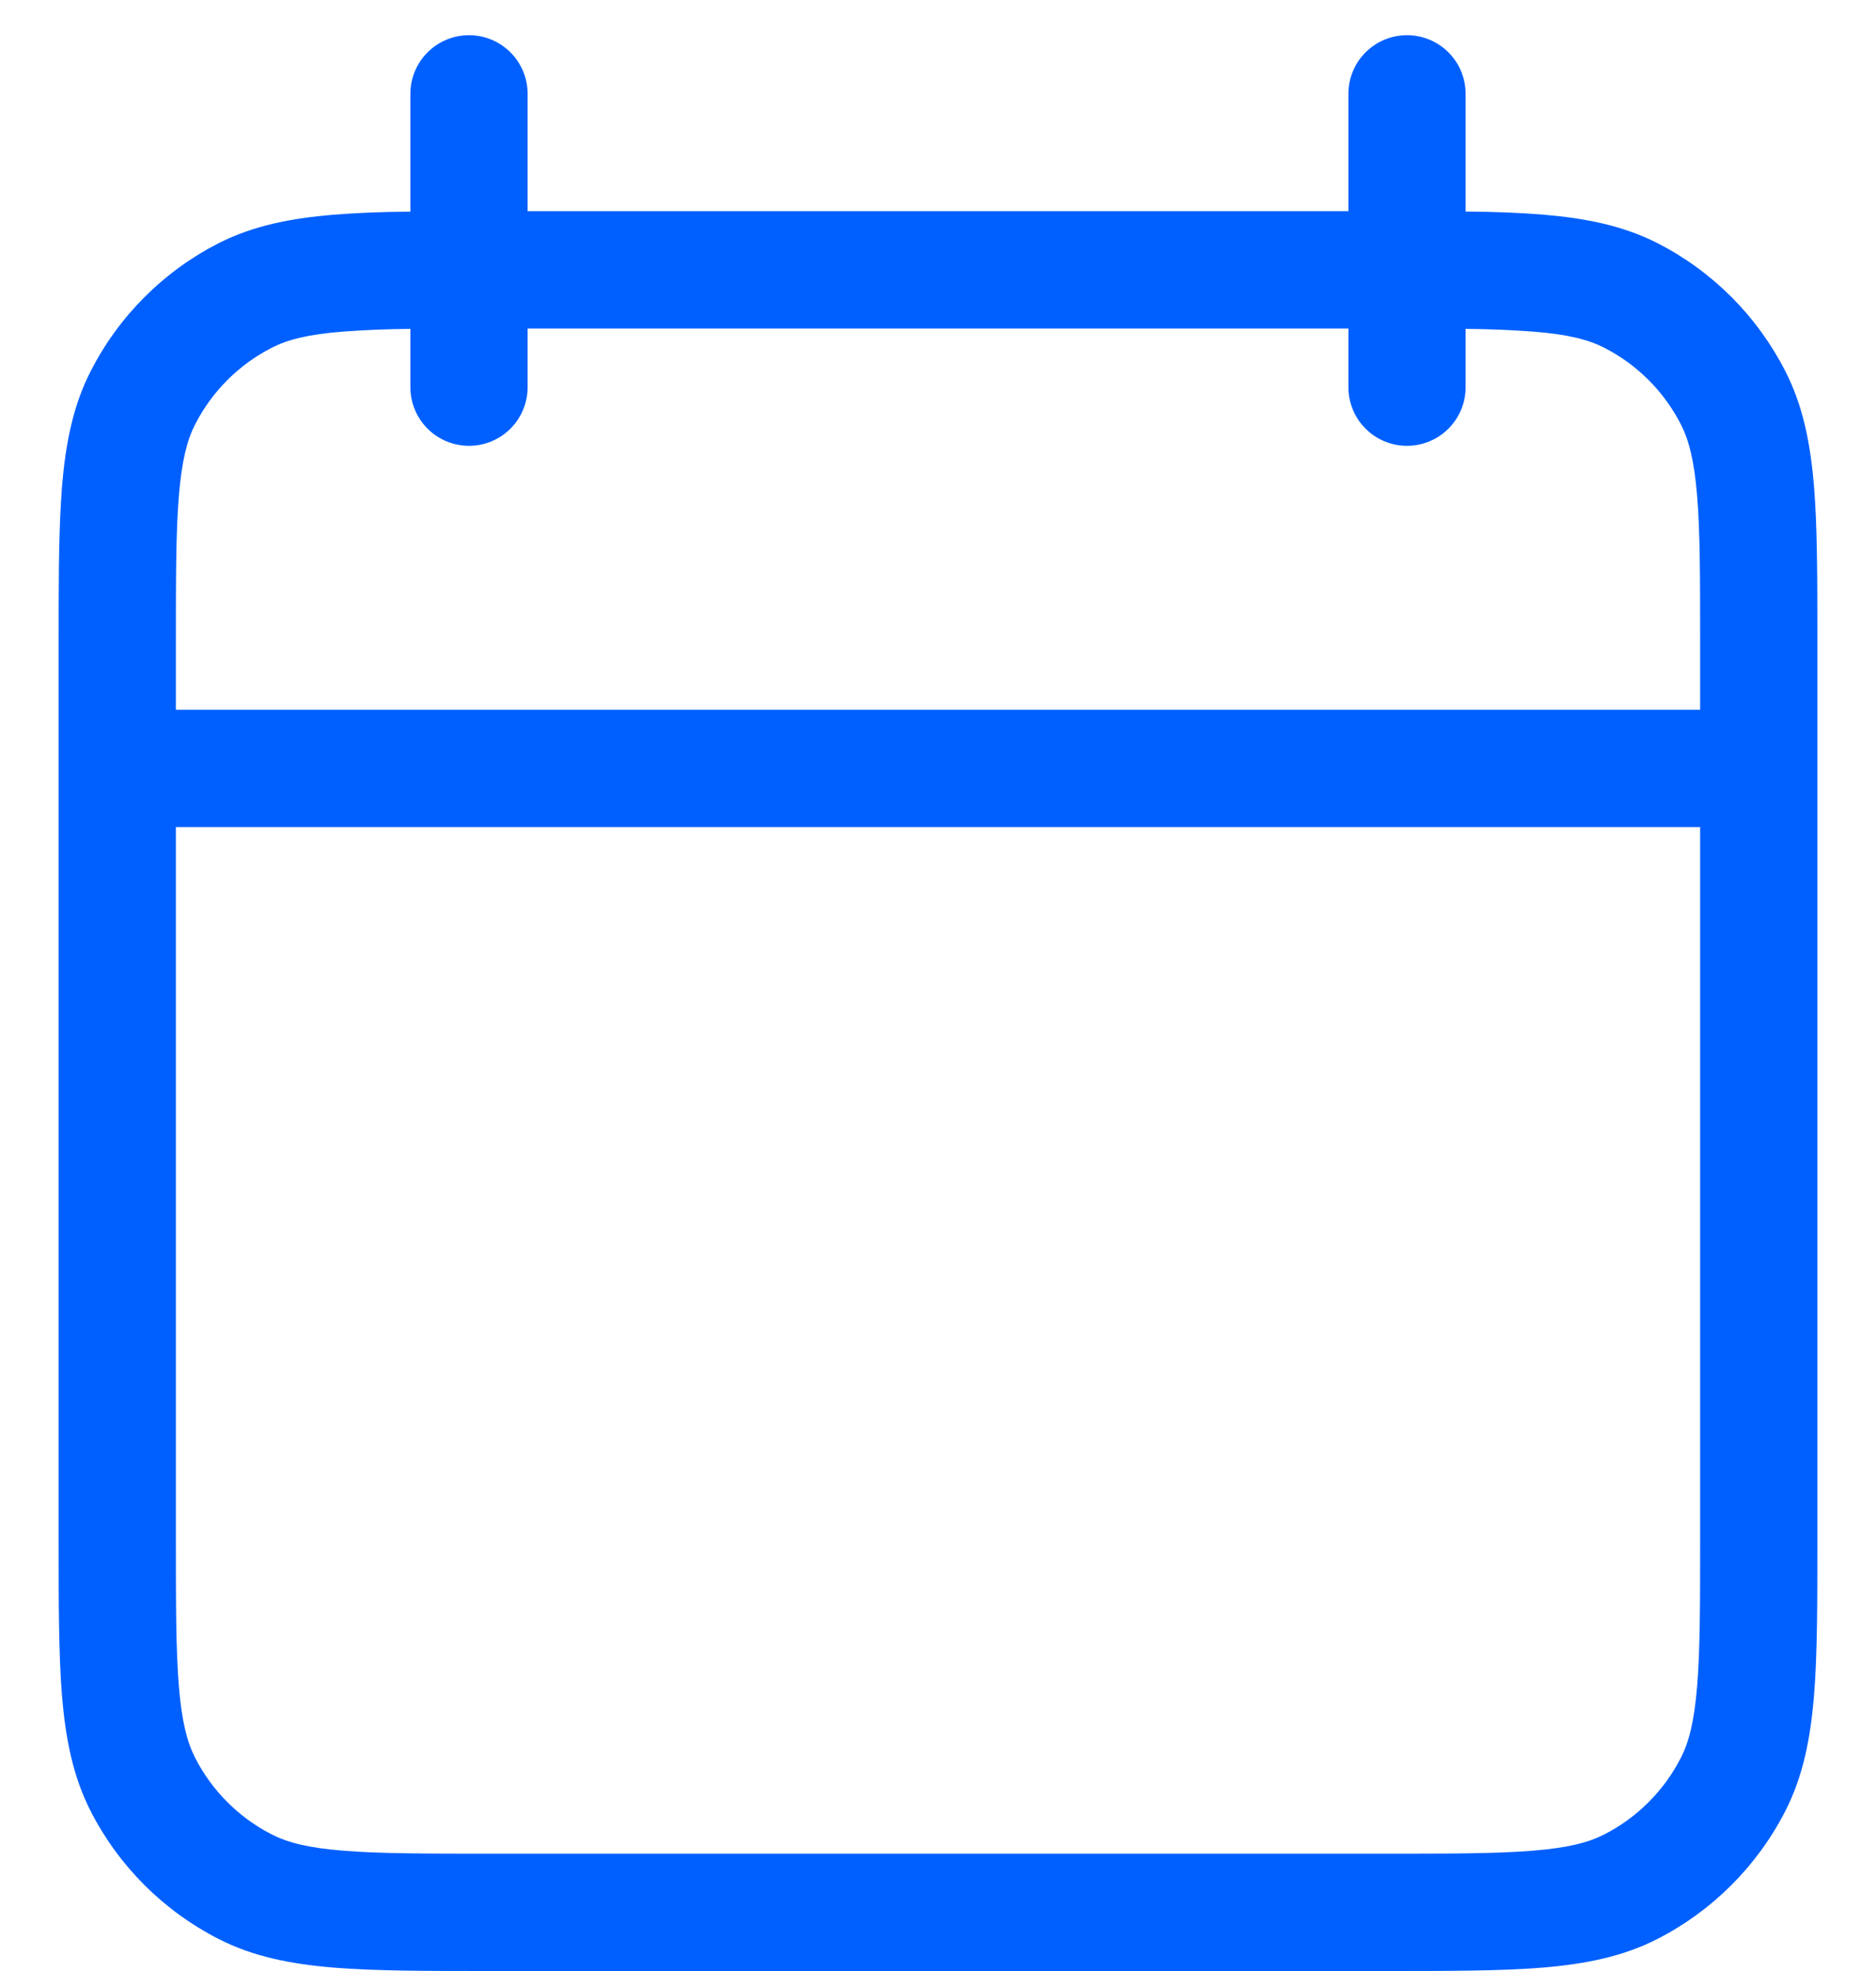 <svg width="20" height="21" viewBox="0 0 20 21" fill="none" xmlns="http://www.w3.org/2000/svg">
<path fill-rule="evenodd" clip-rule="evenodd" d="M5 0.375C5.166 0.375 5.325 0.441 5.442 0.558C5.559 0.675 5.625 0.834 5.625 1V2.25H14.375V1C14.375 0.834 14.441 0.675 14.558 0.558C14.675 0.441 14.834 0.375 15 0.375C15.166 0.375 15.325 0.441 15.442 0.558C15.559 0.675 15.625 0.834 15.625 1V2.254C15.931 2.256 16.203 2.267 16.442 2.286C16.899 2.324 17.299 2.402 17.669 2.59C18.257 2.89 18.734 3.368 19.034 3.956C19.223 4.326 19.301 4.726 19.339 5.181C19.375 5.625 19.375 6.171 19.375 6.849V16.401C19.375 17.079 19.375 17.626 19.339 18.067C19.301 18.524 19.223 18.924 19.034 19.294C18.734 19.881 18.256 20.359 17.669 20.659C17.299 20.848 16.899 20.926 16.444 20.964C16 21 15.454 21 14.777 21H5.224C4.546 21 3.999 21 3.558 20.964C3.101 20.926 2.701 20.848 2.331 20.659C1.743 20.359 1.265 19.882 0.965 19.294C0.777 18.924 0.699 18.524 0.661 18.069C0.625 17.625 0.625 17.078 0.625 16.4V6.85C0.625 6.256 0.625 5.765 0.65 5.354L0.661 5.184C0.699 4.728 0.777 4.327 0.965 3.958C1.265 3.369 1.743 2.891 2.331 2.591C2.701 2.404 3.101 2.325 3.556 2.288C3.797 2.268 4.07 2.257 4.375 2.255V1C4.375 0.834 4.441 0.675 4.558 0.558C4.675 0.441 4.834 0.375 5 0.375ZM4.375 4.125V3.504C4.136 3.506 3.897 3.515 3.659 3.533C3.281 3.562 3.064 3.62 2.899 3.704C2.546 3.884 2.259 4.171 2.079 4.524C1.995 4.689 1.938 4.906 1.907 5.284C1.875 5.67 1.875 6.165 1.875 6.875V7.562H18.125V6.875C18.125 6.165 18.125 5.67 18.093 5.284C18.062 4.906 18.005 4.689 17.921 4.524C17.741 4.171 17.454 3.884 17.101 3.704C16.936 3.62 16.719 3.562 16.341 3.533C16.103 3.515 15.864 3.506 15.625 3.504V4.125C15.625 4.291 15.559 4.45 15.442 4.567C15.325 4.684 15.166 4.75 15 4.75C14.834 4.75 14.675 4.684 14.558 4.567C14.441 4.45 14.375 4.291 14.375 4.125V3.5H5.625V4.125C5.625 4.291 5.559 4.45 5.442 4.567C5.325 4.684 5.166 4.75 5 4.75C4.834 4.75 4.675 4.684 4.558 4.567C4.441 4.45 4.375 4.291 4.375 4.125ZM18.125 8.812H1.875V16.375C1.875 17.085 1.875 17.581 1.907 17.966C1.938 18.344 1.995 18.561 2.079 18.726C2.259 19.079 2.546 19.366 2.899 19.546C3.064 19.63 3.281 19.688 3.659 19.718C4.045 19.75 4.54 19.75 5.25 19.75H14.75C15.46 19.75 15.956 19.75 16.341 19.718C16.719 19.688 16.936 19.63 17.101 19.546C17.454 19.366 17.741 19.079 17.921 18.726C18.005 18.561 18.062 18.344 18.093 17.966C18.125 17.581 18.125 17.085 18.125 16.375V8.812Z" fill="#0060FF"/>
</svg>
